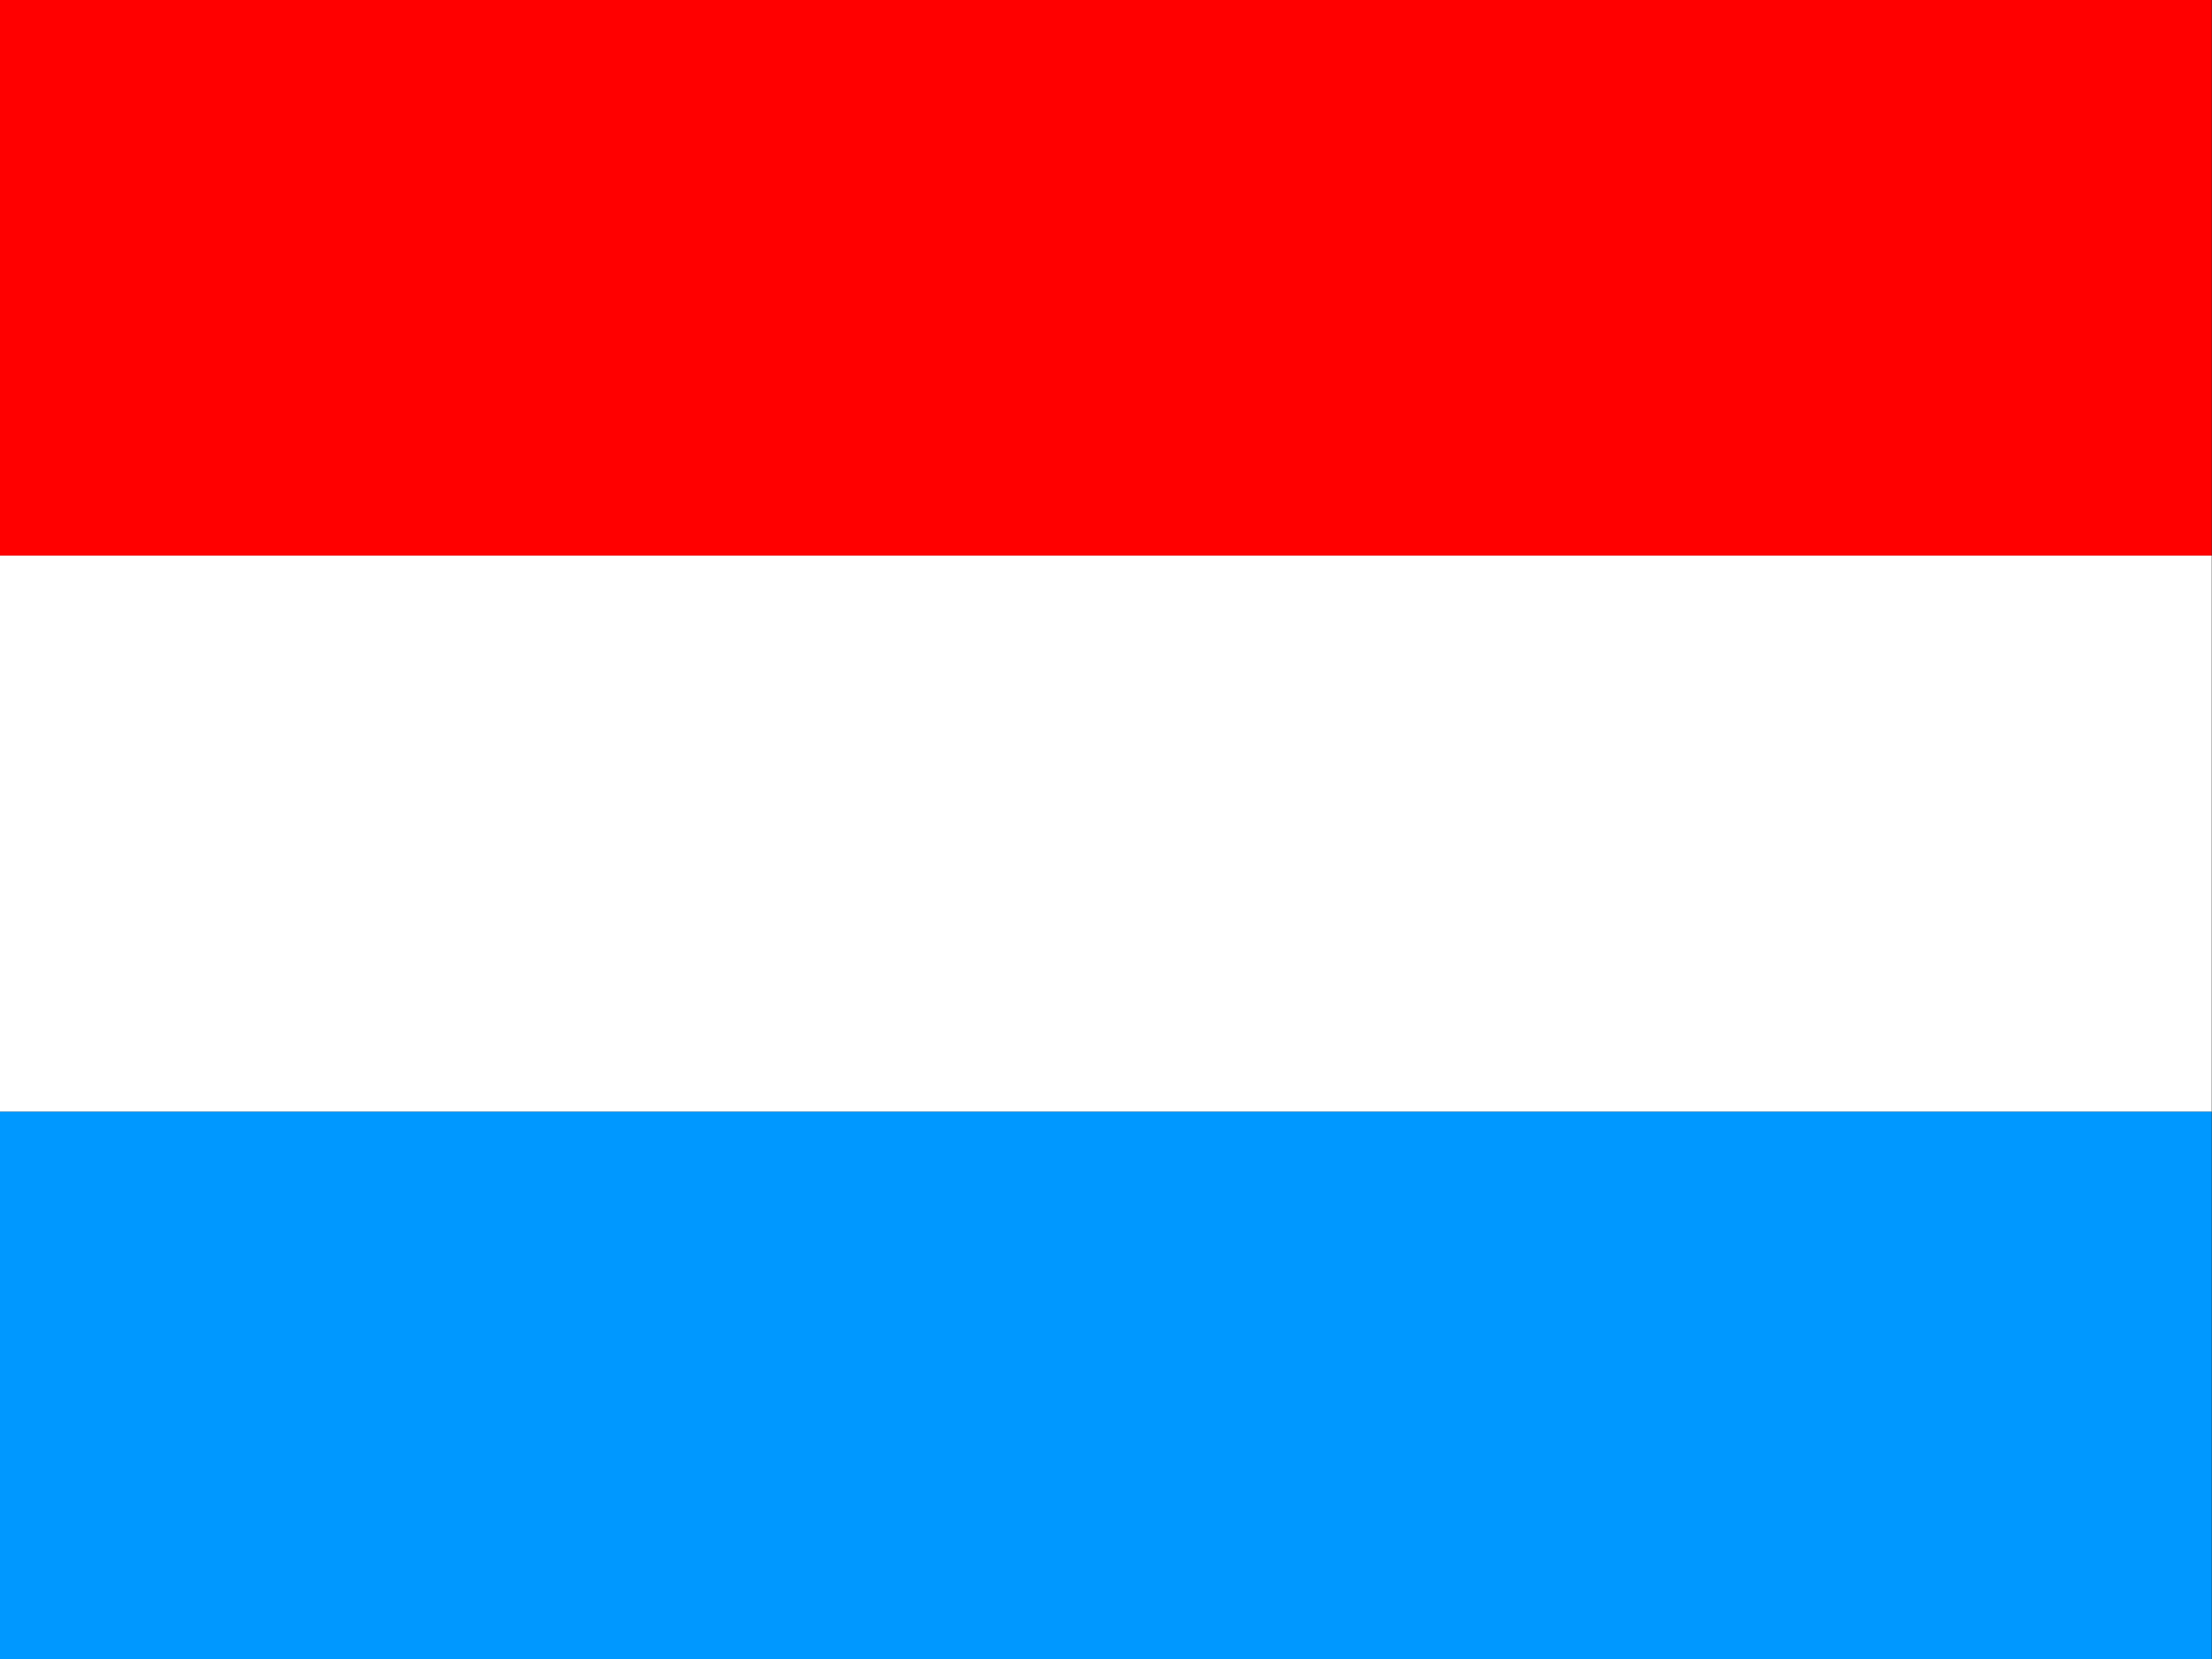 <svg version="1.1" xmlns="http://www.w3.org/2000/svg" height="480" width="640" ><rect width="100%" height="100%" fill="#333333" stroke="none"/> <g id="flag" fill-rule="evenodd" fill-opacity="1" transform="matrix(.86 0 0 .968 0 0)">  <rect id="rect569" height="166.06" width="744.09" y="-0" x="0" fill="#f00"/>  <rect id="rect570" height="166.25" width="744.09" y="166.06" x="0" fill="#fff"/>  <rect id="rect571" height="163.75" width="744.09" y="332.31" x="0" fill="#0098ff"/> </g></svg>